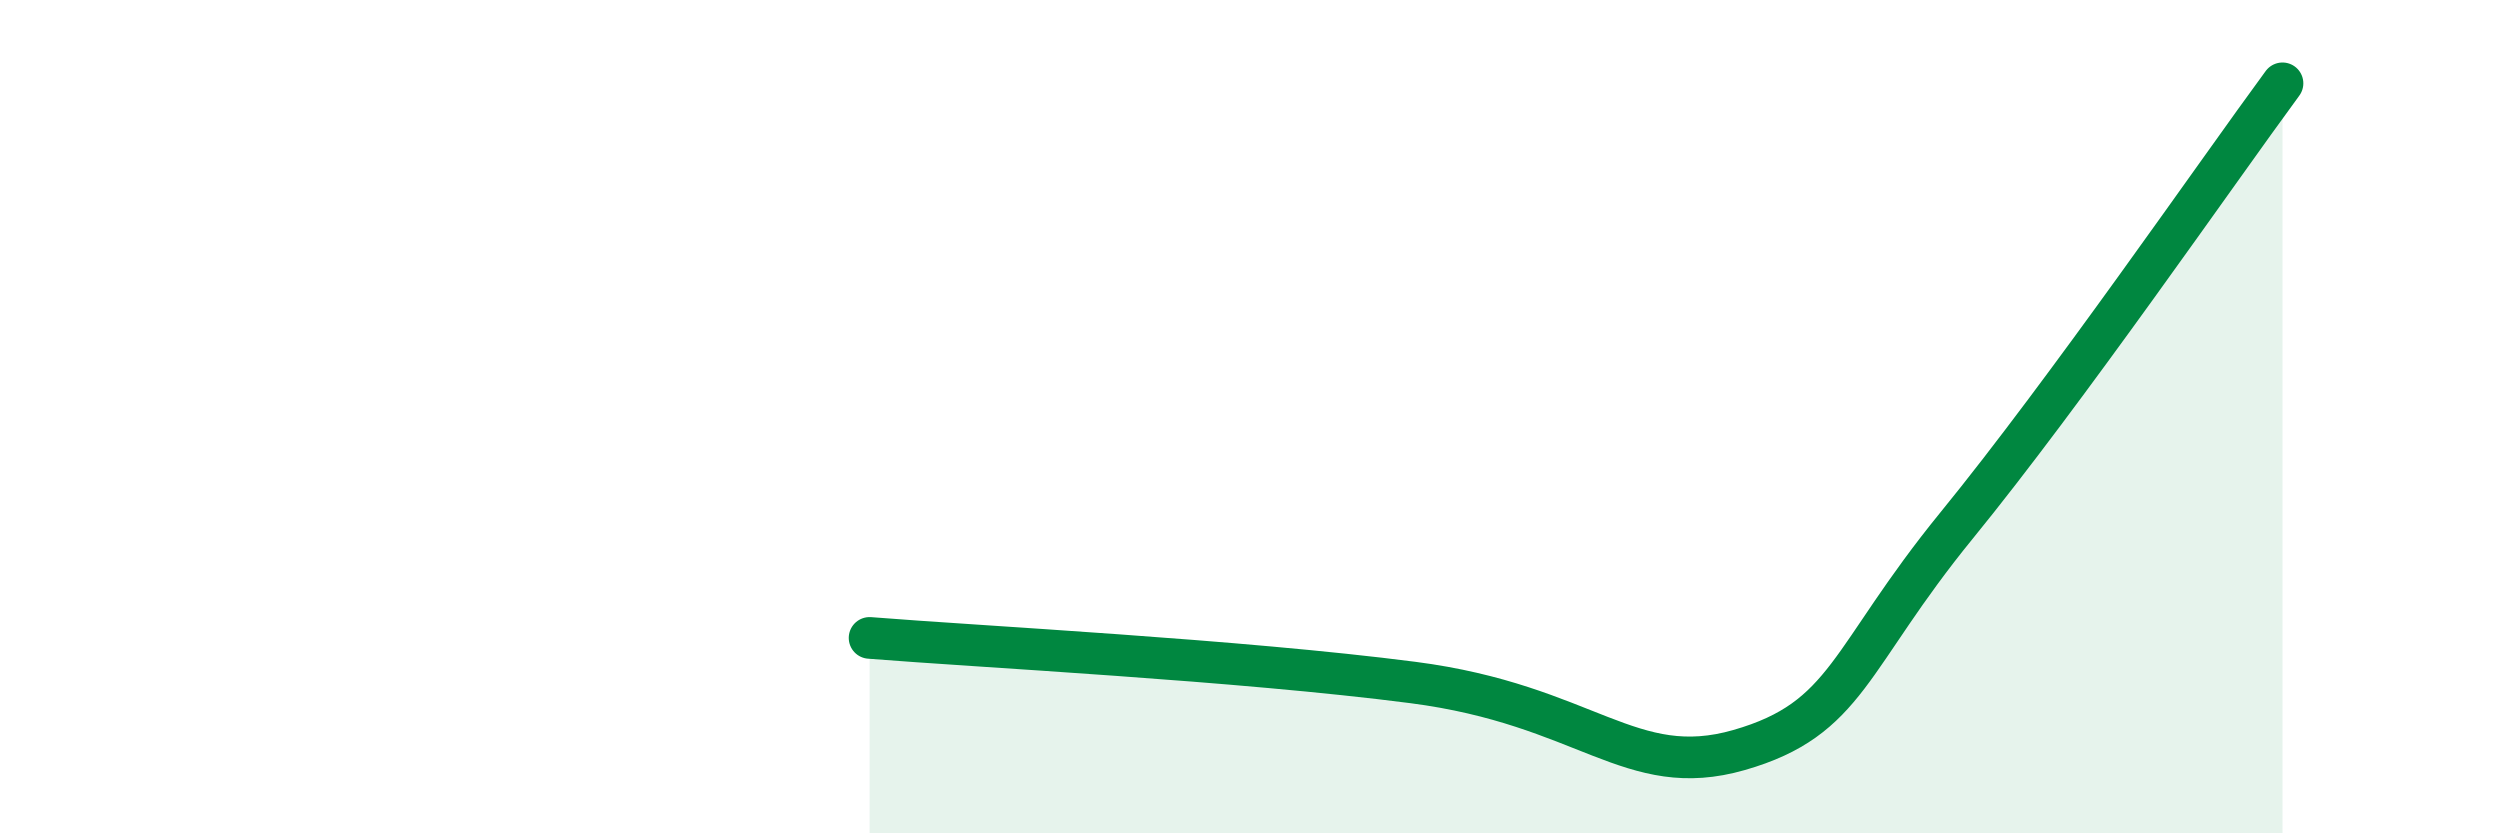 
    <svg width="60" height="20" viewBox="0 0 60 20" xmlns="http://www.w3.org/2000/svg">
      <path
        d="M 20.87,15.31 C 23.48,15.52 29.74,15.84 33.91,16.38 C 38.08,16.92 39.13,18.75 41.74,18 C 44.35,17.25 44.35,15.81 46.96,12.61 C 49.57,9.41 53.22,4.12 54.78,2L54.78 20L20.87 20Z"
        fill="#008740"
        opacity="0.1"
        stroke-linecap="round"
        stroke-linejoin="round"
      />
      <path
        d="M 20.87,15.31 C 23.48,15.52 29.74,15.84 33.91,16.38 C 38.08,16.92 39.13,18.75 41.74,18 C 44.35,17.25 44.35,15.81 46.96,12.61 C 49.57,9.41 53.22,4.12 54.78,2"
        stroke="#008740"
        stroke-width="1"
        fill="none"
        stroke-linecap="round"
        stroke-linejoin="round"
      />
    </svg>
  